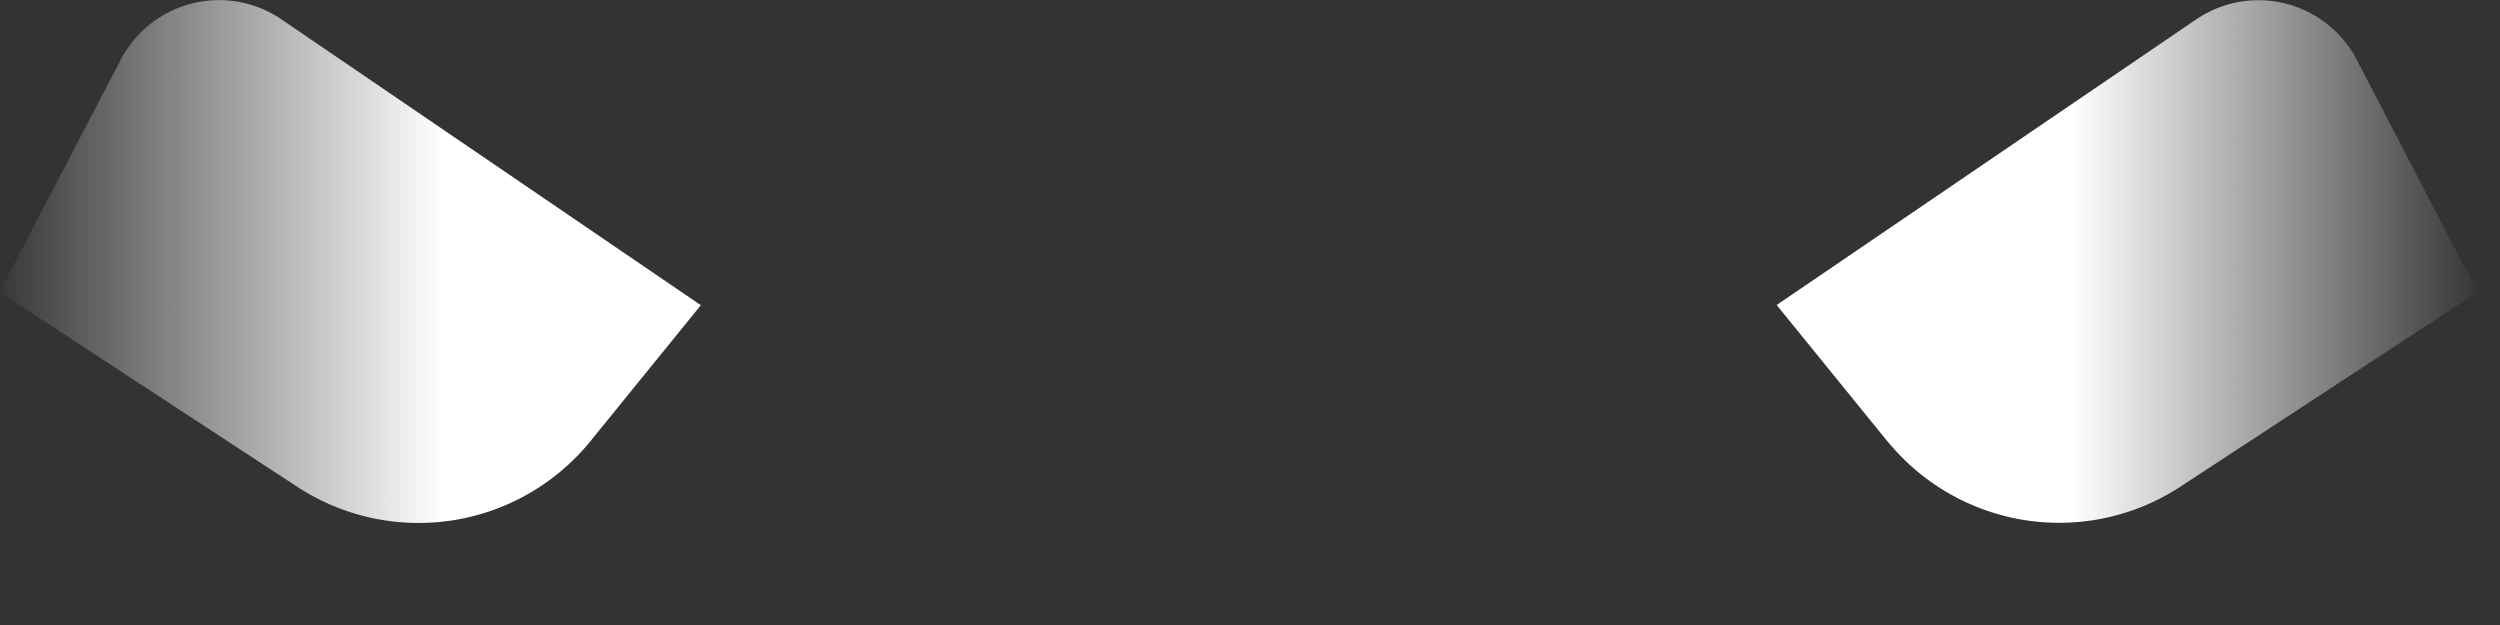 <svg xmlns="http://www.w3.org/2000/svg" fill="none" viewBox="0 0 12 3">
  <rect x="0" y="0" width="12" height="3" fill="#333333" stroke="none"/>
  <path fill-rule="evenodd" clip-rule="evenodd" d="M2.833 2.119l.531-.654L1.351.093a.532.532 0 00-.77.191L0 1.397l.006.01 1.42.929a1.063 1.063 0 001.407-.217zm6.227 0l-.532-.655L10.542.093a.532.532 0 01.769.191l.578 1.112-.006.012-1.417.928a1.063 1.063 0 01-1.406-.218z" fill="url(#LzFRoS4NbvQia)"/>
  <defs>
    <linearGradient id="LzFRoS4NbvQia" x1="-.058" y1=".097" x2="11.942" y2=".097" gradientUnits="userSpaceOnUse">
      <stop stop-color="#fff" stop-opacity="0"/>
      <stop offset=".182" stop-color="#fff"/>
      <stop offset=".834" stop-color="#fff"/>
      <stop offset="1" stop-color="#fff" stop-opacity="0"/>
    </linearGradient>
  </defs>
</svg>
